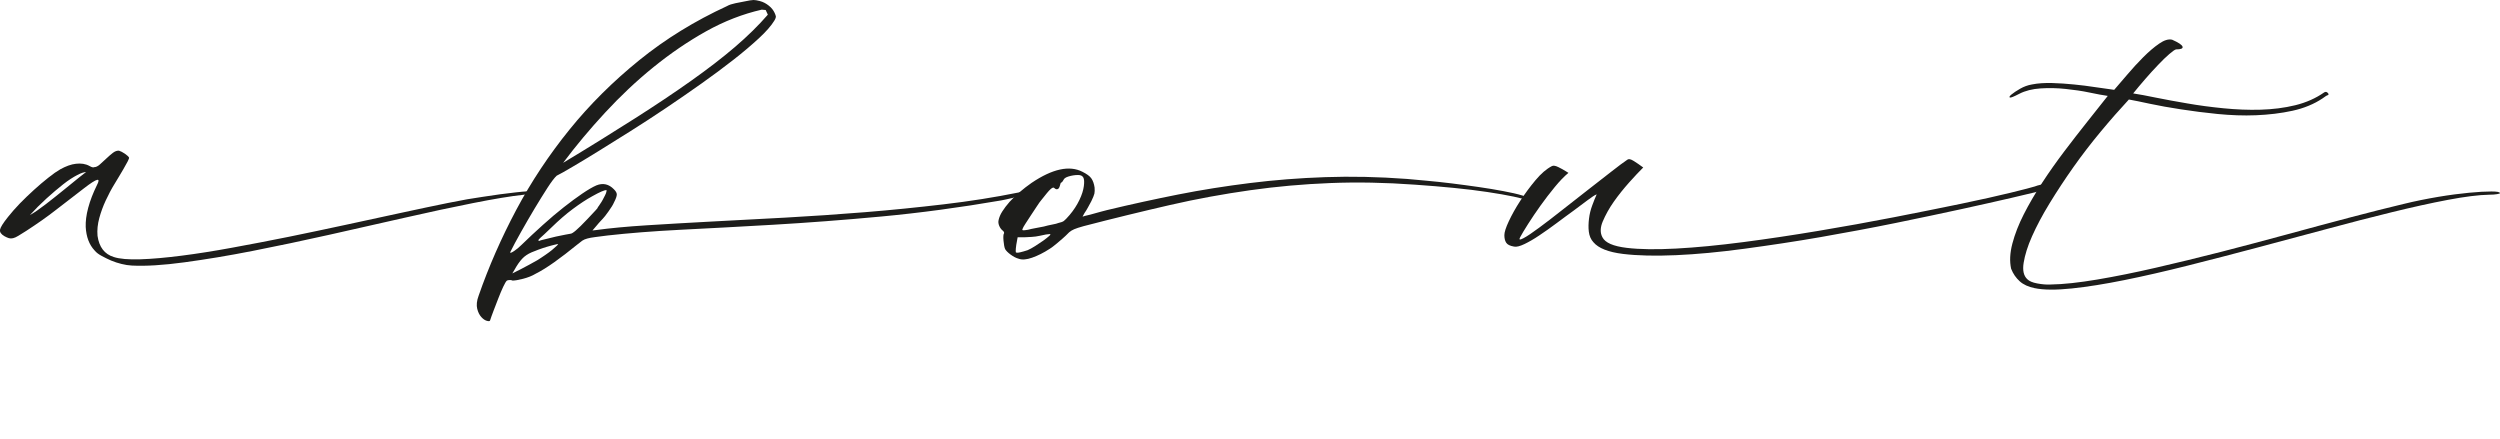 <svg xmlns="http://www.w3.org/2000/svg" id="Livello_1" data-name="Livello 1" viewBox="0 0 139.71 24.56"><defs><style>      .cls-1 {        fill: #1d1d1b;        stroke-width: 0px;      }    </style></defs><path class="cls-1" d="M29.77,10.7c.16.08,0,.14-.48.18-.75.08-1.7.24-2.86.47-1.16.23-2.42.5-3.78.81-1.36.31-2.78.63-4.25.96-1.47.33-2.9.63-4.27.9-1.37.27-2.65.48-3.83.64s-2.16.22-2.93.18c-.19-.01-.38-.04-.58-.09s-.39-.11-.58-.19c-.19-.08-.36-.17-.53-.26-.17-.09-.3-.19-.39-.3-.31-.33-.47-.77-.5-1.32-.01-.31.03-.66.14-1.07.11-.41.27-.82.48-1.25.12-.23.13-.33.02-.31-.11.02-.36.18-.76.49-.51.39-1.02.78-1.53,1.18-.51.4-1.07.79-1.67,1.18-.19.12-.34.21-.45.28-.11.07-.21.11-.29.13-.08.02-.16.02-.23,0-.07-.02-.16-.06-.25-.11-.19-.11-.27-.23-.25-.36.02-.13.17-.37.45-.72.19-.24.41-.49.66-.75.25-.26.52-.51.79-.76.27-.25.54-.47.8-.68.26-.21.48-.36.67-.47.31-.17.6-.28.88-.31s.53,0,.76.13c.12.07.21.09.26.06.09,0,.2-.05.31-.15.11-.1.23-.21.36-.33.13-.12.25-.23.37-.32.12-.09.23-.13.34-.12.09.03.2.08.33.17s.2.16.23.21c.01.03-.01.1-.08.23-.07.13-.15.27-.24.43-.15.25-.31.53-.49.82-.18.29-.34.6-.49.92-.15.32-.27.65-.36.98-.09.33-.13.67-.1,1,.09.63.39,1.02.9,1.18.33.11.83.15,1.49.13.66-.02,1.42-.09,2.29-.2.87-.11,1.82-.26,2.85-.45,1.03-.19,2.09-.39,3.17-.61,1.08-.22,2.16-.45,3.23-.68,1.07-.23,2.09-.45,3.05-.66.96-.21,1.83-.39,2.61-.55s1.42-.27,1.93-.34c.69-.11,1.31-.19,1.85-.25s.86-.08.95-.05ZM1.67,12.02c.24-.13.54-.34.89-.61.35-.27.69-.54,1.02-.81.33-.27.61-.5.85-.69s.37-.29.38-.29c-.09-.01-.26.04-.49.16-.23.12-.5.29-.79.52-.29.23-.6.49-.93.79-.33.3-.64.61-.93.93Z"></path><path class="cls-1" d="M56.91,10.76c.32-.07.55-.11.69-.12.14-.01.18.01.11.08-.03.03-.09.06-.2.09-.11.03-.24.07-.41.12-.17.05-.35.09-.55.14s-.4.09-.6.13c-2.32.4-4.55.7-6.7.9-2.15.2-4.16.35-6.04.46-1.88.11-3.6.2-5.17.28-1.57.08-2.93.19-4.09.32-.29.04-.53.07-.7.09-.17.02-.32.05-.43.08-.11.03-.21.07-.28.12-.07.05-.16.12-.27.21-.48.39-.91.72-1.29.99-.38.27-.73.49-1.05.65-.2.12-.43.21-.7.28-.27.07-.46.1-.58.1-.07-.03-.13-.04-.19-.03-.06,0-.1.02-.13.03-.05.04-.12.16-.21.35-.09.19-.18.41-.27.64-.09.23-.18.47-.27.7-.09.23-.15.41-.19.53-.01.05-.07.06-.18.03s-.21-.1-.31-.21c-.1-.11-.18-.26-.23-.46-.05-.2-.03-.45.08-.74.56-1.61,1.26-3.21,2.1-4.79.84-1.58,1.83-3.07,2.97-4.48,1.14-1.41,2.44-2.7,3.91-3.89s3.1-2.19,4.9-3.02c.12-.07.28-.12.47-.16.19-.04.36-.07.51-.1.24-.05.41-.08.5-.08s.21.02.36.06c.19.05.35.14.5.26.15.12.25.25.32.4.04.08.06.15.07.2,0,.05-.02.13-.09.24-.17.28-.46.61-.86.98-.4.37-.87.77-1.42,1.2-.55.43-1.14.87-1.79,1.33-.65.46-1.3.91-1.97,1.36-.67.45-1.33.88-1.98,1.29s-1.26.79-1.81,1.13c-.55.34-1.03.63-1.44.87-.41.24-.7.41-.89.5-.12.11-.29.33-.51.67s-.46.73-.72,1.16c-.26.43-.51.87-.76,1.31s-.45.82-.61,1.14c0,.05.07.03.22-.07.15-.1.28-.21.4-.33.4-.39.8-.76,1.21-1.13.41-.37.8-.7,1.17-.99s.72-.55,1.03-.76c.31-.21.58-.37.79-.46.37-.15.7-.07.98.22.11.11.16.2.16.29s-.05.24-.16.45c-.05.12-.15.28-.3.49-.15.21-.25.34-.32.41-.03.03-.07.08-.14.15-.07.07-.13.15-.2.23l-.24.28.18-.02c.8-.11,1.76-.2,2.87-.27,1.11-.07,2.32-.14,3.63-.21,1.31-.07,2.68-.14,4.13-.22,1.45-.08,2.91-.18,4.4-.3,1.49-.12,2.96-.27,4.41-.44,1.45-.17,2.85-.39,4.18-.66ZM30.03,14.54c.15-.09.29-.19.44-.29.15-.1.28-.2.39-.29.11-.09.2-.17.26-.23.06-.06.08-.09.07-.09-.03,0-.1.01-.21.04-.11.03-.25.06-.41.11s-.32.1-.48.16c-.16.06-.29.11-.38.15-.21.09-.39.21-.53.36-.14.15-.28.35-.43.62l-.12.2.48-.24c.13-.07.29-.15.47-.25s.33-.18.45-.25ZM31.89,13.06c.05,0,.15-.06.29-.18.14-.12.36-.33.65-.64.21-.23.36-.39.45-.48.09-.09.13-.15.13-.18.03-.03.07-.09.14-.2.04-.05.08-.12.13-.21.05-.09.09-.17.13-.25s.07-.15.08-.21c.01-.06.01-.09,0-.09-.11,0-.37.11-.78.34-.35.19-.71.43-1.1.72-.39.29-.78.63-1.18,1.02-.15.15-.28.27-.4.38-.12.11-.19.17-.22.2-.03.03-.05.05-.08.08-.03.03-.04.05-.04.06,0,.05.03.06.1.02.03-.01.13-.04.31-.08.18-.04.37-.09.57-.14.2-.04.38-.08.54-.11s.25-.05.28-.05ZM31.47,9.1c1.48-.89,2.81-1.72,3.99-2.47,1.18-.75,2.24-1.46,3.17-2.12.93-.66,1.75-1.29,2.45-1.89.7-.6,1.31-1.2,1.83-1.8l-.12-.26-.22-.02c-1.05.24-2.09.64-3.11,1.21-1.02.57-2,1.24-2.95,2.01-.95.77-1.85,1.62-2.7,2.54-.85.92-1.63,1.85-2.34,2.8Z"></path><path class="cls-1" d="M85.65,11.2c.04.05.06.08.06.09s-.03,0-.1-.03c-.53-.19-1.36-.36-2.49-.53-1.13-.17-2.48-.3-4.05-.41-1.65-.12-3.23-.15-4.73-.09-1.5.06-2.99.19-4.47.4-1.48.21-2.98.48-4.5.83s-3.13.74-4.82,1.18c-.24.07-.41.12-.52.17-.11.05-.2.1-.28.17-.15.15-.27.27-.38.36-.11.09-.2.17-.28.24-.08.07-.15.12-.21.17-.06.05-.13.1-.21.15-.35.23-.68.39-.99.5-.31.11-.56.13-.75.06-.15-.04-.3-.12-.45-.23-.15-.11-.26-.22-.31-.31-.04-.09-.07-.25-.09-.47-.02-.22-.01-.36.03-.41.01-.04,0-.09-.06-.14-.09-.07-.16-.16-.21-.28-.05-.12-.06-.23-.03-.34.03-.13.09-.29.2-.46.11-.17.24-.35.41-.54.17-.19.36-.37.57-.55.21-.18.43-.35.66-.51,1.17-.79,2.12-.99,2.84-.62.24.12.41.24.5.37.09.13.15.3.18.51.01.13.01.25-.01.34-.02.09-.08.23-.17.42-.07.12-.13.24-.2.37-.07.13-.13.22-.18.29-.07.12-.1.19-.11.2,0,.01.02,0,.09-.02.04-.01.09-.03.15-.04s.12-.03.17-.04c.05-.01.17-.05.36-.1.19-.05.39-.11.6-.16,1.33-.32,2.66-.61,3.97-.87,1.31-.26,2.65-.47,4.01-.64,1.36-.17,2.76-.28,4.21-.33,1.45-.05,2.97-.02,4.57.1.29.03.66.06,1.1.1s.91.09,1.4.15c.49.06.99.13,1.49.2s.96.15,1.39.23c.43.08.79.16,1.08.25.29.09.48.18.56.27ZM57.43,13.98c.12-.05.26-.13.42-.23.16-.1.31-.2.45-.3.14-.1.25-.19.33-.26.08-.07.09-.11.04-.11-.09,0-.29.03-.58.1-.13.03-.28.05-.44.06-.16.01-.29.02-.4.02h-.38l-.04.22c-.03.15-.05.28-.06.4-.01.12-.01.19,0,.22.03.03.11.03.24,0,.13-.03.27-.07.42-.12ZM59.15,12.46c.13-.03.23-.06.3-.11.07-.05.17-.16.32-.33.23-.27.41-.55.55-.84.14-.29.22-.55.25-.78.03-.23.02-.39-.03-.48-.05-.09-.14-.14-.29-.14-.19,0-.36.03-.53.08-.17.05-.26.12-.29.2-.05.09-.09.14-.12.14s-.05.06-.08.18c-.03.11-.07.17-.13.19-.06.02-.12,0-.19-.07-.04-.04-.11-.01-.21.08-.1.09-.26.29-.49.58-.08.09-.17.22-.28.39-.11.17-.22.33-.33.5-.11.17-.21.32-.3.46-.09.14-.14.23-.15.27-.03.05-.02.08.02.09.04,0,.13,0,.28-.03.11-.03.24-.06.41-.09.17-.03.32-.06.47-.09.15-.04.3-.08.47-.11.17-.03.28-.06.35-.09Z"></path><path class="cls-1" d="M89.05,13.54c-.15-.16-.23-.36-.26-.59-.03-.23-.02-.48.01-.73.03-.25.09-.5.18-.74.09-.24.17-.45.25-.62-.11.04-.27.15-.5.32-.23.17-.49.37-.79.59-.3.22-.62.45-.95.7-.33.25-.65.47-.96.68-.31.21-.59.37-.84.49-.25.12-.45.17-.58.14-.23-.04-.37-.11-.44-.22-.07-.11-.1-.25-.1-.42,0-.16.08-.42.25-.78.17-.36.38-.74.64-1.14.26-.4.54-.78.85-1.15.31-.37.61-.63.92-.79.08-.04.2-.02.36.06s.29.15.4.22l.16.1c-.24.2-.5.47-.77.8-.27.33-.54.68-.79,1.03-.25.35-.48.69-.69,1.02-.21.33-.36.58-.45.75-.08.15-.02.16.19.05.21-.11.5-.31.88-.59.38-.28.81-.61,1.29-.99.48-.38.96-.75,1.43-1.12.47-.37.91-.71,1.31-1.02s.7-.54.9-.67c.07-.05.18-.03.34.07.16.1.34.22.54.37-.21.21-.48.49-.79.84-.31.35-.6.71-.86,1.08-.26.37-.46.74-.61,1.09-.15.35-.15.65-.02.89.16.31.61.5,1.35.59.74.09,1.67.1,2.78.04,1.11-.06,2.36-.18,3.74-.36,1.38-.18,2.78-.39,4.21-.63,1.43-.24,2.83-.49,4.21-.76,1.38-.27,2.63-.52,3.74-.75,1.11-.23,2.04-.44,2.78-.62.74-.18,1.19-.3,1.35-.35.21-.08.41-.12.58-.13.17,0,.28,0,.33.04.05.03,0,.09-.12.16s-.38.16-.75.25c-.16.04-.61.15-1.35.32-.74.17-1.66.38-2.76.62-1.1.24-2.33.5-3.7.78s-2.77.54-4.2.79c-1.43.25-2.85.46-4.25.65-1.4.19-2.68.31-3.83.36-1.15.05-2.14.03-2.96-.07-.82-.1-1.37-.32-1.65-.65Z"></path><path class="cls-1" d="M112.39,15.02c-.09-.41-.07-.88.07-1.41.14-.53.35-1.07.64-1.64.29-.57.63-1.15,1.02-1.75.39-.6.81-1.19,1.24-1.76.43-.57.86-1.12,1.28-1.65.42-.53.8-1.01,1.15-1.45-.27-.04-.61-.1-1.03-.19-.42-.09-.86-.15-1.33-.2-.47-.05-.93-.06-1.39-.03-.46.03-.86.13-1.19.3-.31.16-.48.23-.53.21-.05-.02-.02-.08.09-.17.11-.09.27-.2.48-.32.21-.12.43-.2.66-.24.35-.07.72-.09,1.13-.08.41.01.81.04,1.22.08.41.04.8.09,1.19.15.39.06.74.11,1.06.15.2-.23.44-.51.73-.85.29-.34.58-.66.89-.97.31-.31.6-.56.89-.76.29-.2.53-.27.73-.22.36.16.55.29.58.39.03.1-.09.15-.36.15-.07.01-.19.1-.38.26-.19.16-.39.36-.62.6-.23.24-.47.5-.72.79-.25.29-.48.56-.68.81.33.05.76.13,1.29.24.53.11,1.11.21,1.74.32s1.3.2,2.01.27c.71.07,1.4.1,2.08.08.68-.02,1.33-.1,1.94-.25s1.15-.39,1.62-.72c.08-.05.15-.03.22.06.03.05.02.09-.03.1-.05.01-.14.07-.29.18-.48.32-1.04.55-1.68.69-.64.14-1.32.22-2.03.25-.71.03-1.43,0-2.15-.07-.72-.07-1.4-.16-2.05-.26-.65-.1-1.22-.2-1.73-.31-.51-.11-.9-.19-1.18-.24-.51.55-1.03,1.14-1.57,1.79-.54.65-1.05,1.31-1.53,1.99s-.92,1.35-1.33,2.02c-.41.67-.73,1.28-.98,1.84-.25.56-.4,1.05-.47,1.48-.07.43,0,.73.2.92.11.11.29.19.56.24s.51.07.72.06c.75-.01,1.63-.11,2.64-.28,1.01-.17,2.1-.39,3.27-.66s2.37-.56,3.62-.88c1.25-.32,2.48-.65,3.7-.98,1.22-.33,2.39-.65,3.5-.94,1.11-.29,2.12-.55,3.01-.76.65-.16,1.3-.29,1.95-.4s1.22-.18,1.73-.23c.51-.05.92-.07,1.24-.07s.48.03.48.1c0,.01-.06.03-.17.05-.11.02-.25.03-.41.03-.61.01-1.39.11-2.34.29-.95.18-1.99.41-3.13.69-1.14.28-2.35.59-3.64.94-1.29.35-2.58.69-3.89,1.04-1.31.35-2.59.68-3.86,1-1.27.32-2.45.59-3.54.81-1.09.22-2.08.38-2.95.47-.87.09-1.57.09-2.09-.02-.33-.07-.61-.19-.82-.38-.21-.19-.37-.42-.48-.7Z"></path></svg>